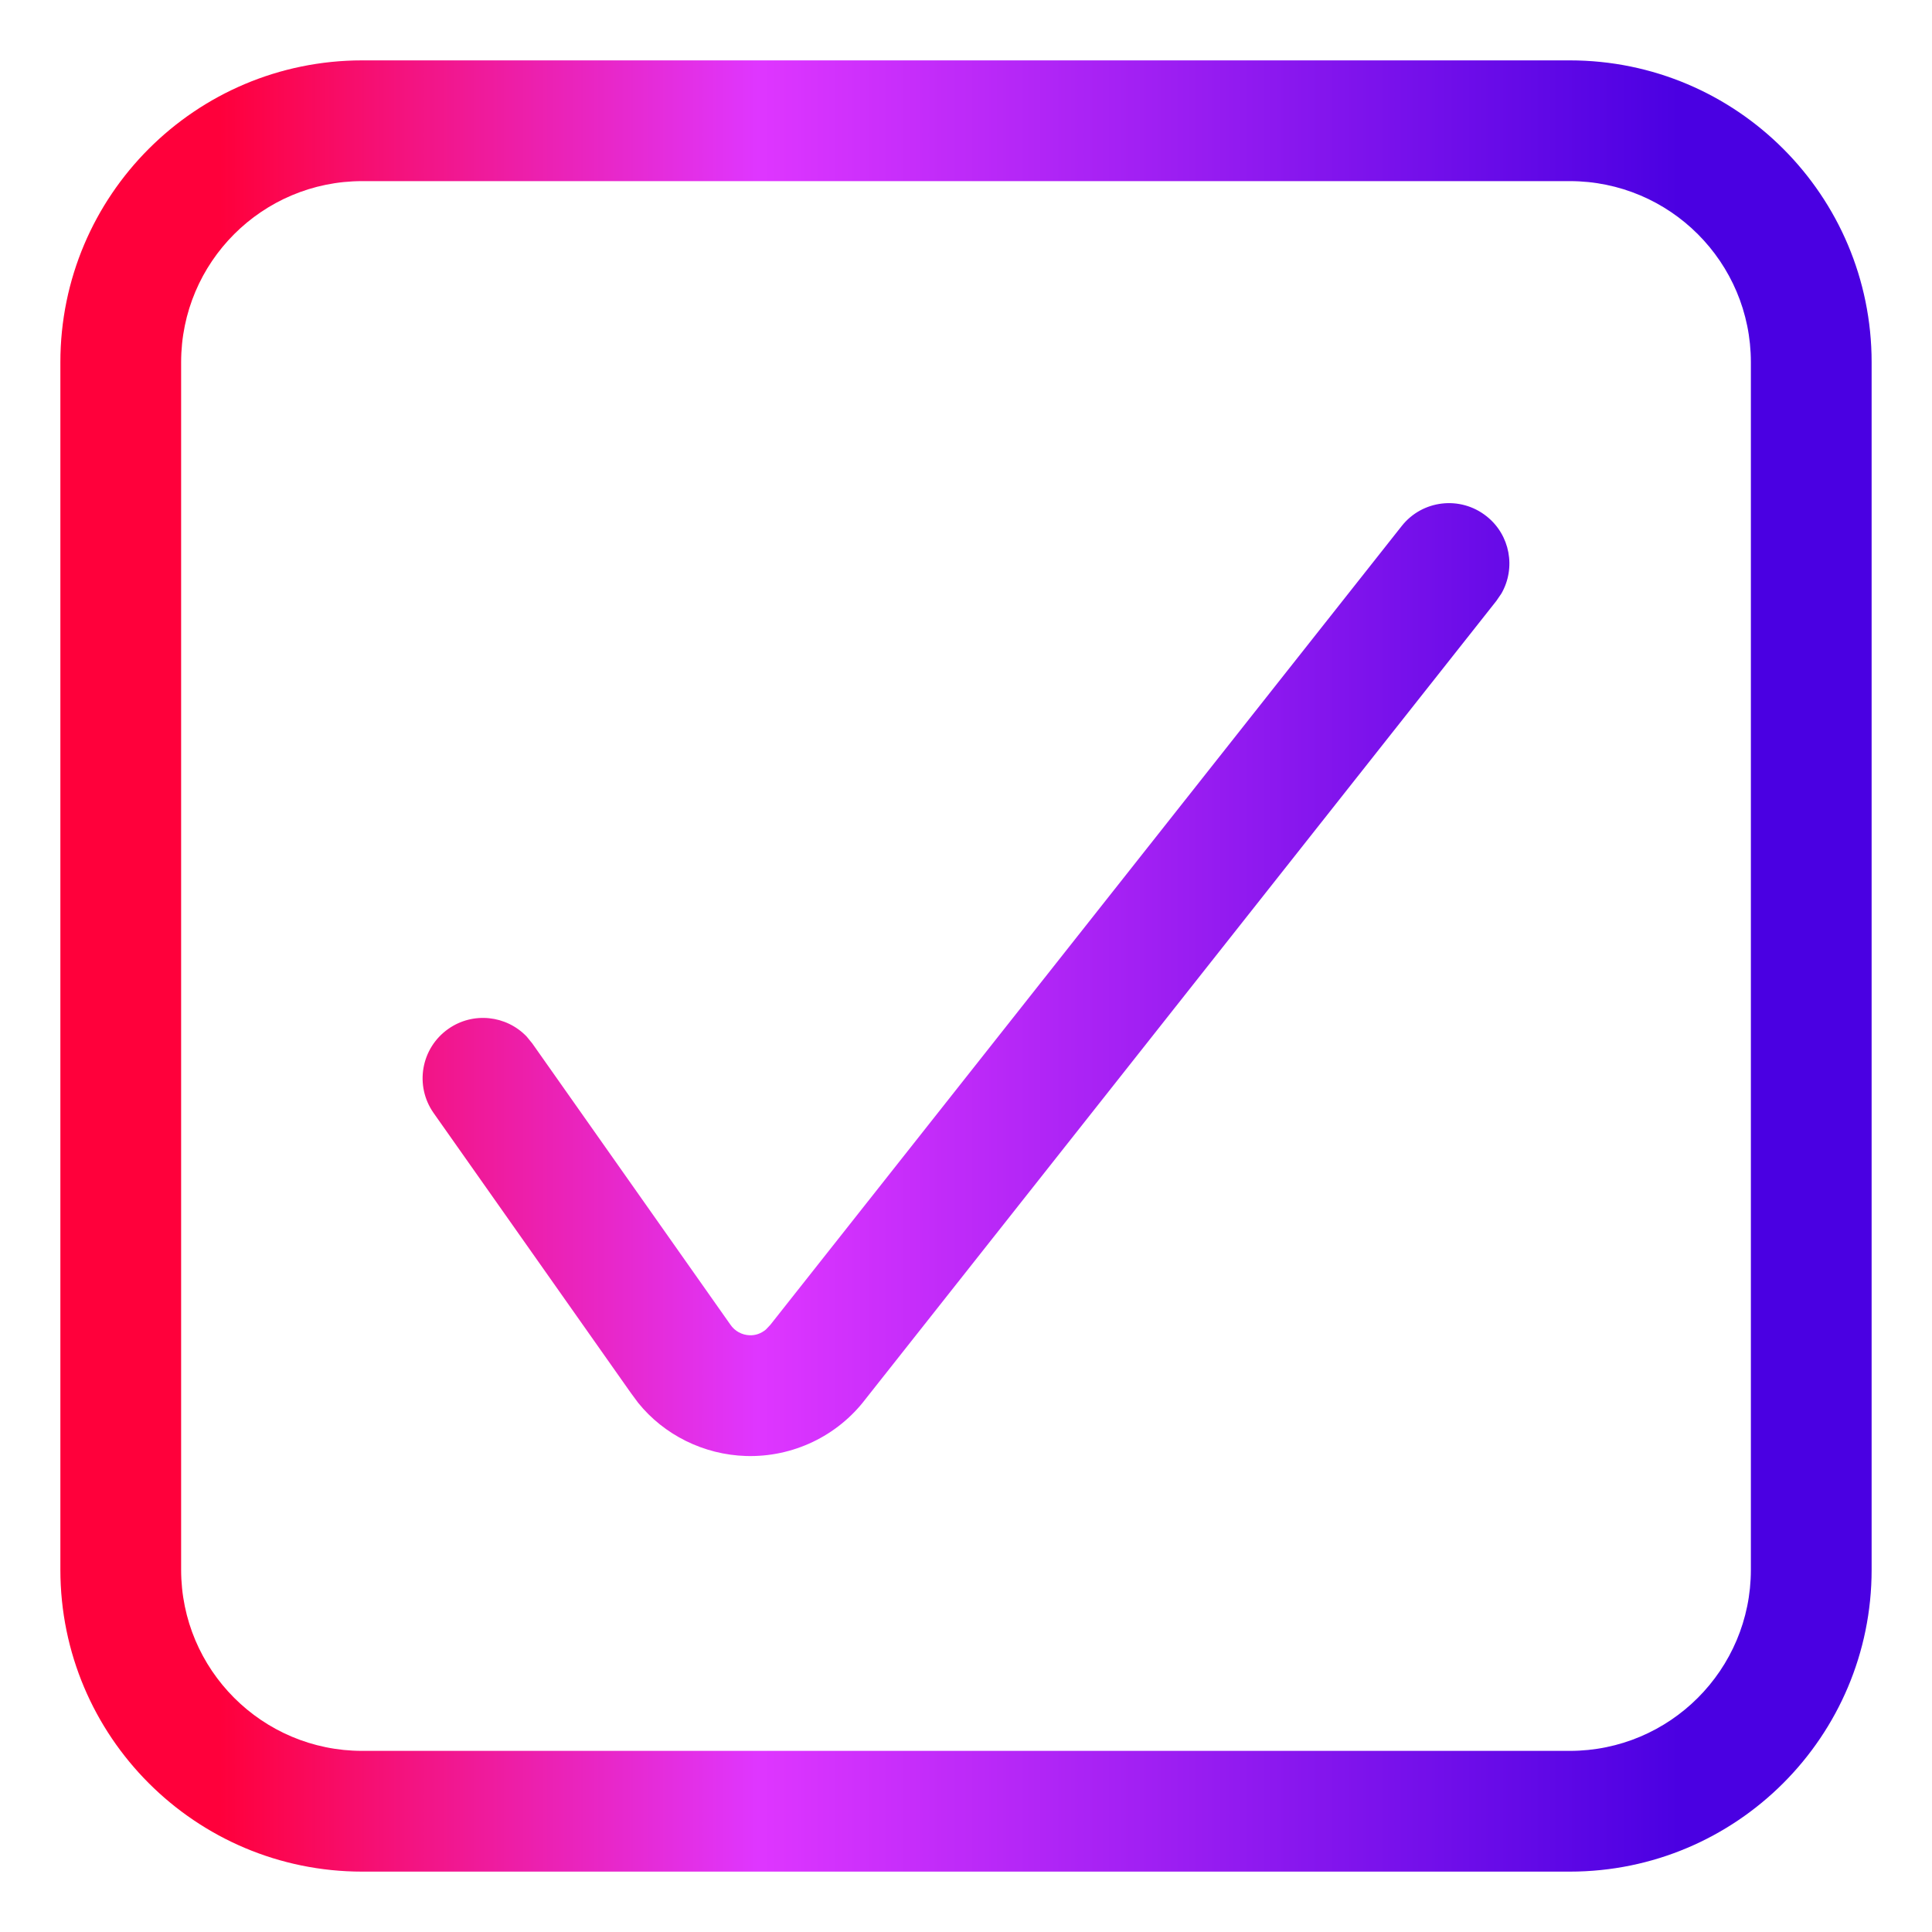<svg width="24" height="24" viewBox="0 0 24 24" fill="none" xmlns="http://www.w3.org/2000/svg">
<path fill-rule="evenodd" clip-rule="evenodd" d="M19.5 0.75H4.5C2.429 0.75 0.75 2.429 0.75 4.5V19.5C0.75 21.571 2.429 23.25 4.5 23.25H19.5C21.571 23.25 23.25 21.571 23.25 19.5V4.5C23.25 2.429 21.571 0.75 19.5 0.75ZM4.5 2.25H19.5C20.743 2.25 21.75 3.257 21.75 4.5V19.5C21.75 20.743 20.743 21.75 19.5 21.75H4.5C3.257 21.75 2.25 20.743 2.25 19.5V4.5C2.25 3.257 3.257 2.25 4.5 2.25ZM18.465 6.412C18.14 6.155 17.668 6.21 17.412 6.535L9.569 16.458L9.514 16.516C9.455 16.565 9.385 16.59 9.313 16.587C9.216 16.584 9.127 16.535 9.073 16.455L6.613 12.963L6.543 12.877C6.29 12.612 5.876 12.565 5.568 12.782C5.229 13.021 5.148 13.488 5.387 13.827L7.837 17.304L7.928 17.427C8.248 17.824 8.74 18.071 9.268 18.087C9.849 18.104 10.403 17.84 10.754 17.377L18.588 7.465L18.651 7.373C18.833 7.056 18.761 6.645 18.465 6.412Z" fill="url(#paint0_linear_4512_79585)"/>
<defs>
<linearGradient id="paint0_linear_4512_79585" x1="0.75" y1="12" x2="23.25" y2="12" gradientUnits="userSpaceOnUse">
<stop offset="0.088" stop-color="#FF003B"/>
<stop offset="0.385" stop-color="#DF36FF"/>
<stop offset="0.896" stop-color="#4A00E2"/>
</linearGradient>
</defs>
</svg>
